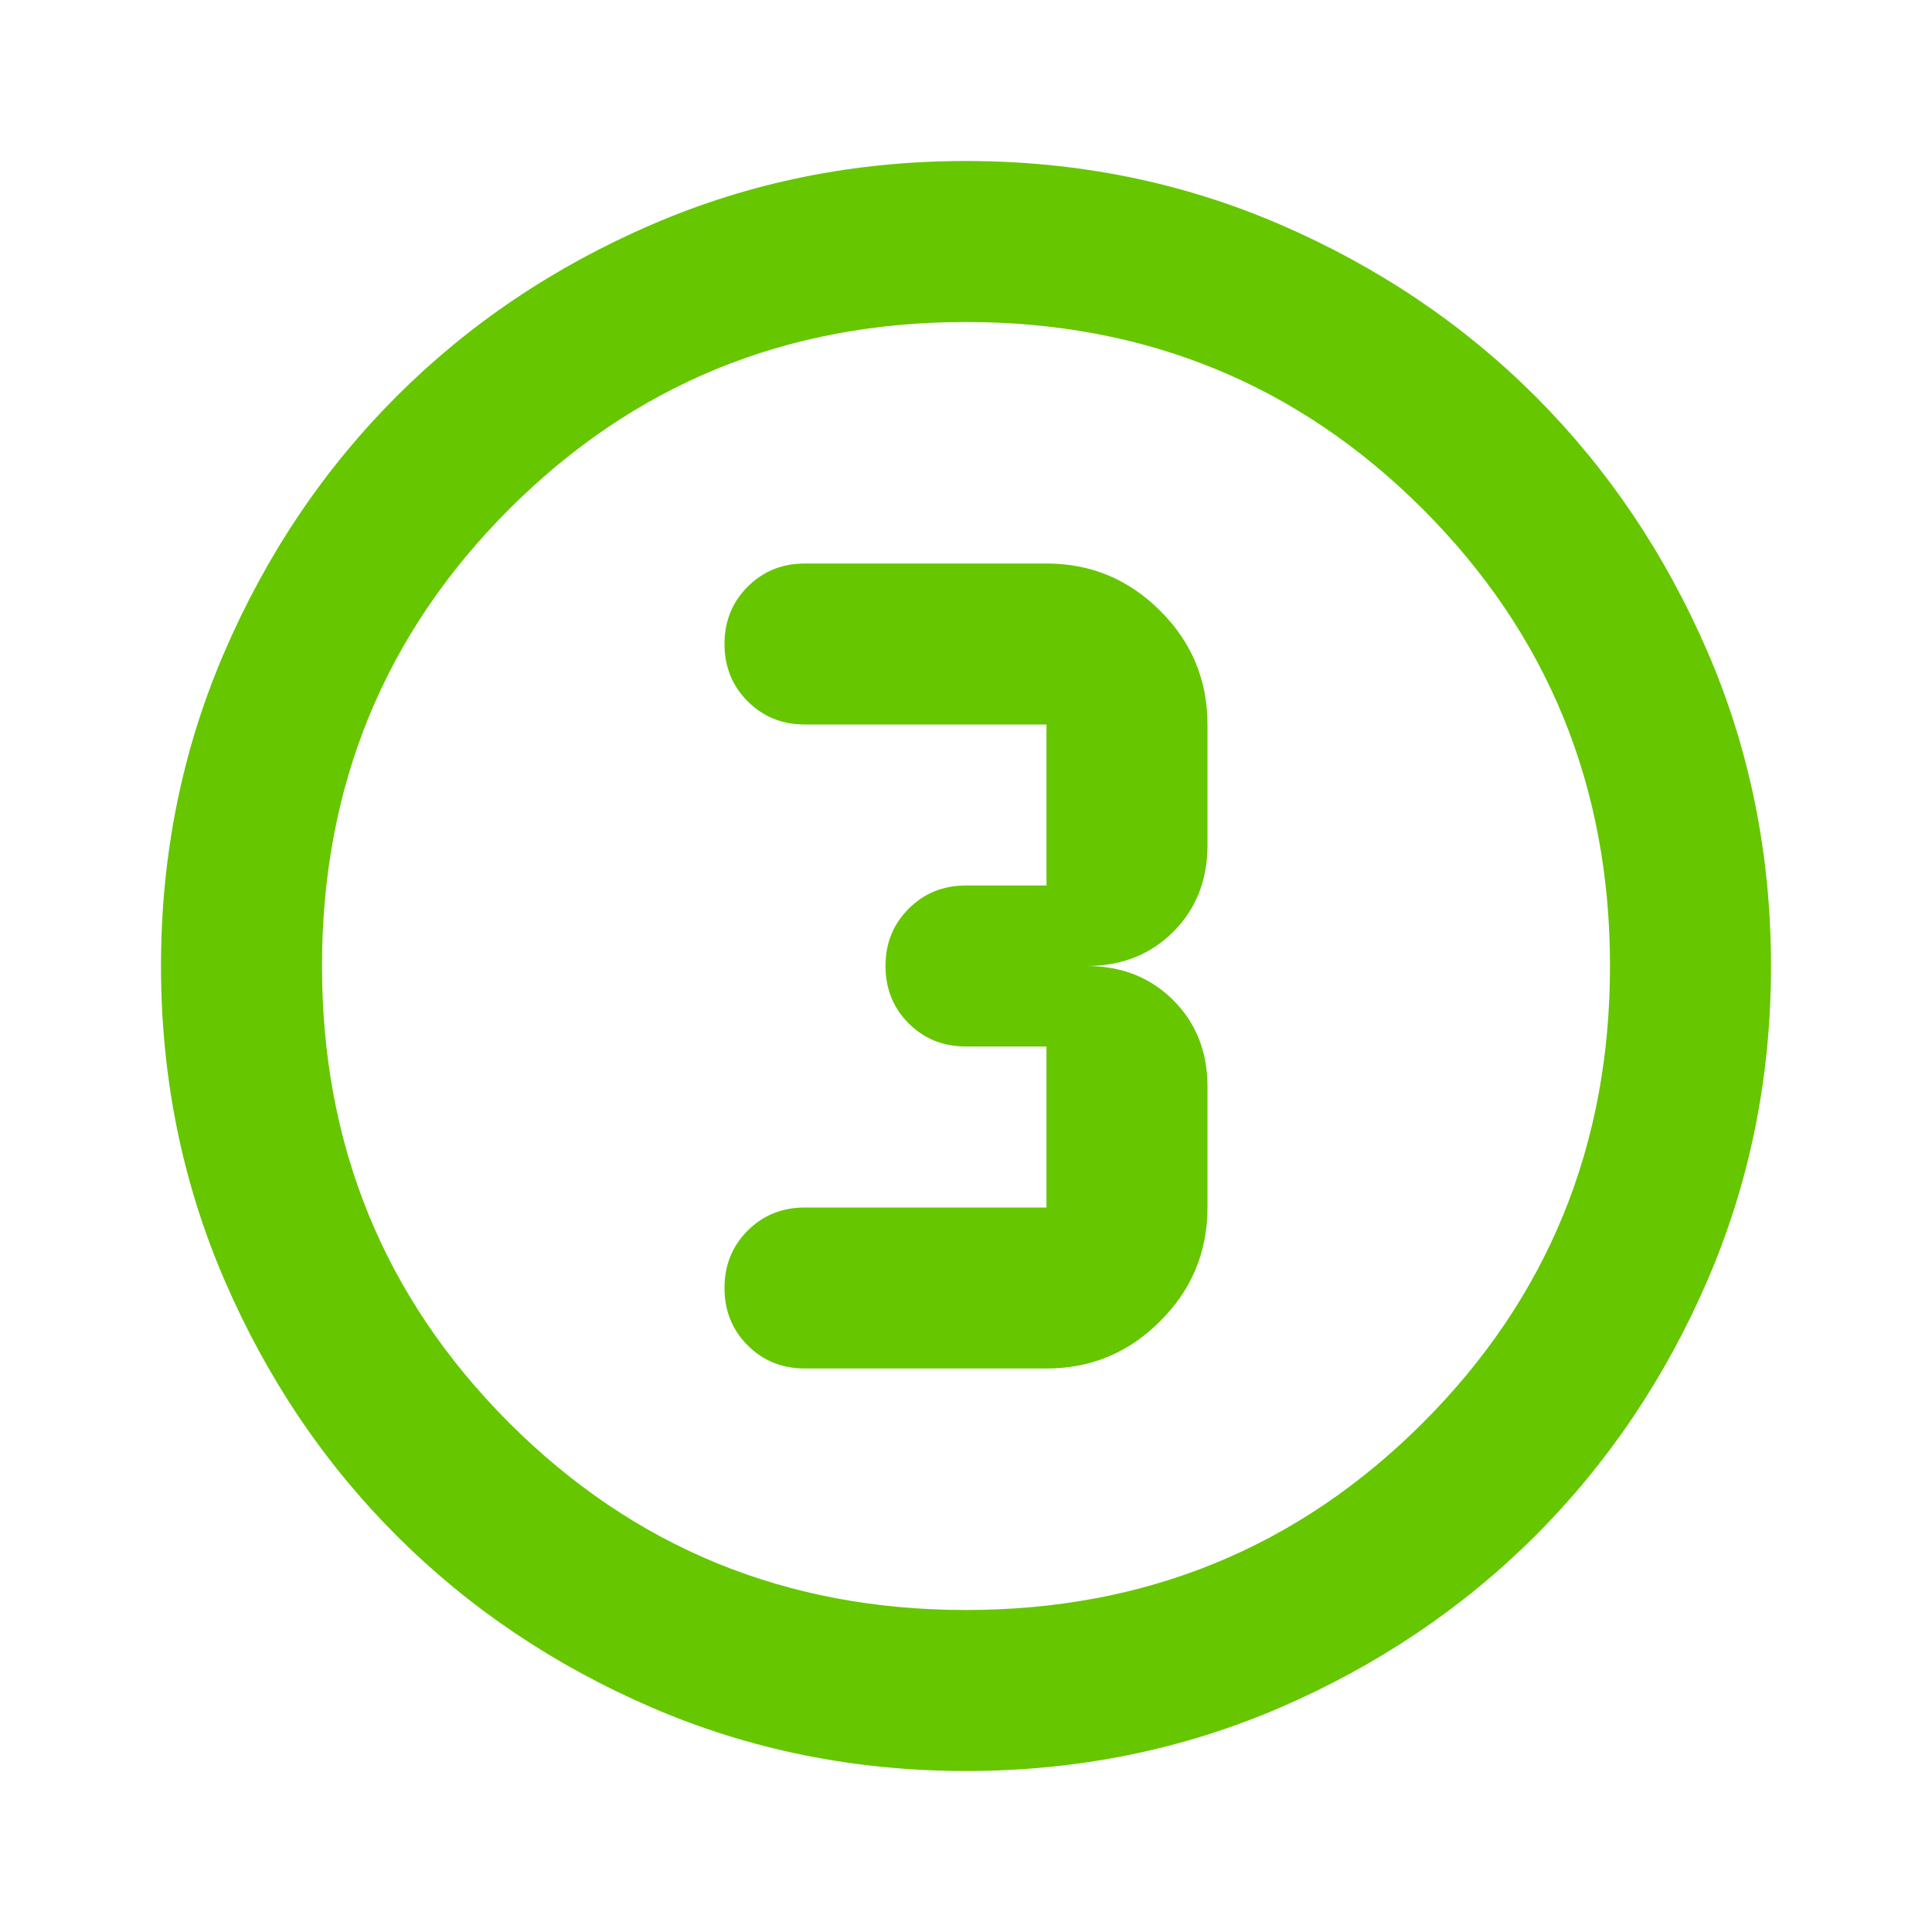 <?xml version="1.0" encoding="utf-8"?>
<!-- Generator: Adobe Illustrator 16.0.0, SVG Export Plug-In . SVG Version: 6.00 Build 0)  -->
<!DOCTYPE svg PUBLIC "-//W3C//DTD SVG 1.1//EN" "http://www.w3.org/Graphics/SVG/1.1/DTD/svg11.dtd">
<svg version="1.1" id="Layer_1" xmlns="http://www.w3.org/2000/svg" xmlns:xlink="http://www.w3.org/1999/xlink" x="0px" y="0px"
	 width="24px" height="24px" viewBox="0 0 24 24" enable-background="new 0 0 24 24" xml:space="preserve">
<path fill="#66C600" d="M12,22c-1.383,0-2.683-0.263-3.9-0.787c-1.217-0.525-2.275-1.238-3.175-2.138
	c-0.9-0.9-1.612-1.958-2.137-3.175S2,13.383,2,12c0-1.383,0.263-2.684,0.788-3.9c0.525-1.217,1.237-2.275,2.137-3.175
	c0.9-0.9,1.958-1.612,3.175-2.137S10.617,2,12,2c1.383,0,2.684,0.263,3.9,0.788s2.274,1.237,3.175,2.137
	c0.899,0.9,1.612,1.958,2.138,3.175C21.737,9.316,22,10.617,22,12c0,1.383-0.263,2.684-0.787,3.9
	c-0.525,1.217-1.238,2.274-2.138,3.175c-0.9,0.899-1.958,1.612-3.175,2.138C14.684,21.737,13.383,22,12,22z M12,20
	c2.233,0,4.125-0.775,5.675-2.325S20,14.233,20,12s-0.775-4.125-2.325-5.675C16.125,4.775,14.233,4,12,4S7.875,4.775,6.325,6.325
	C4.775,7.875,4,9.767,4,12s0.775,4.125,2.325,5.675C7.875,19.225,9.767,20,12,20z M10,17h3c0.55,0,1.021-0.195,1.412-0.588
	C14.805,16.021,15,15.55,15,15v-1.5c0-0.434-0.142-0.791-0.425-1.075C14.291,12.142,13.934,12,13.5,12
	c0.434,0,0.791-0.142,1.075-0.425C14.858,11.292,15,10.933,15,10.5V9c0-0.55-0.195-1.021-0.588-1.413C14.021,7.196,13.55,7,13,7h-3
	C9.717,7,9.479,7.096,9.288,7.288C9.096,7.479,9,7.717,9,8s0.096,0.521,0.288,0.712C9.479,8.904,9.717,9,10,9h3v2h-1
	c-0.283,0-0.521,0.096-0.712,0.288C11.096,11.479,11,11.717,11,12s0.096,0.521,0.288,0.713C11.479,12.904,11.717,13,12,13h1v2h-3
	c-0.283,0-0.521,0.096-0.712,0.287C9.096,15.479,9,15.717,9,16s0.096,0.521,0.288,0.713C9.479,16.904,9.717,17,10,17z"/>
</svg>
